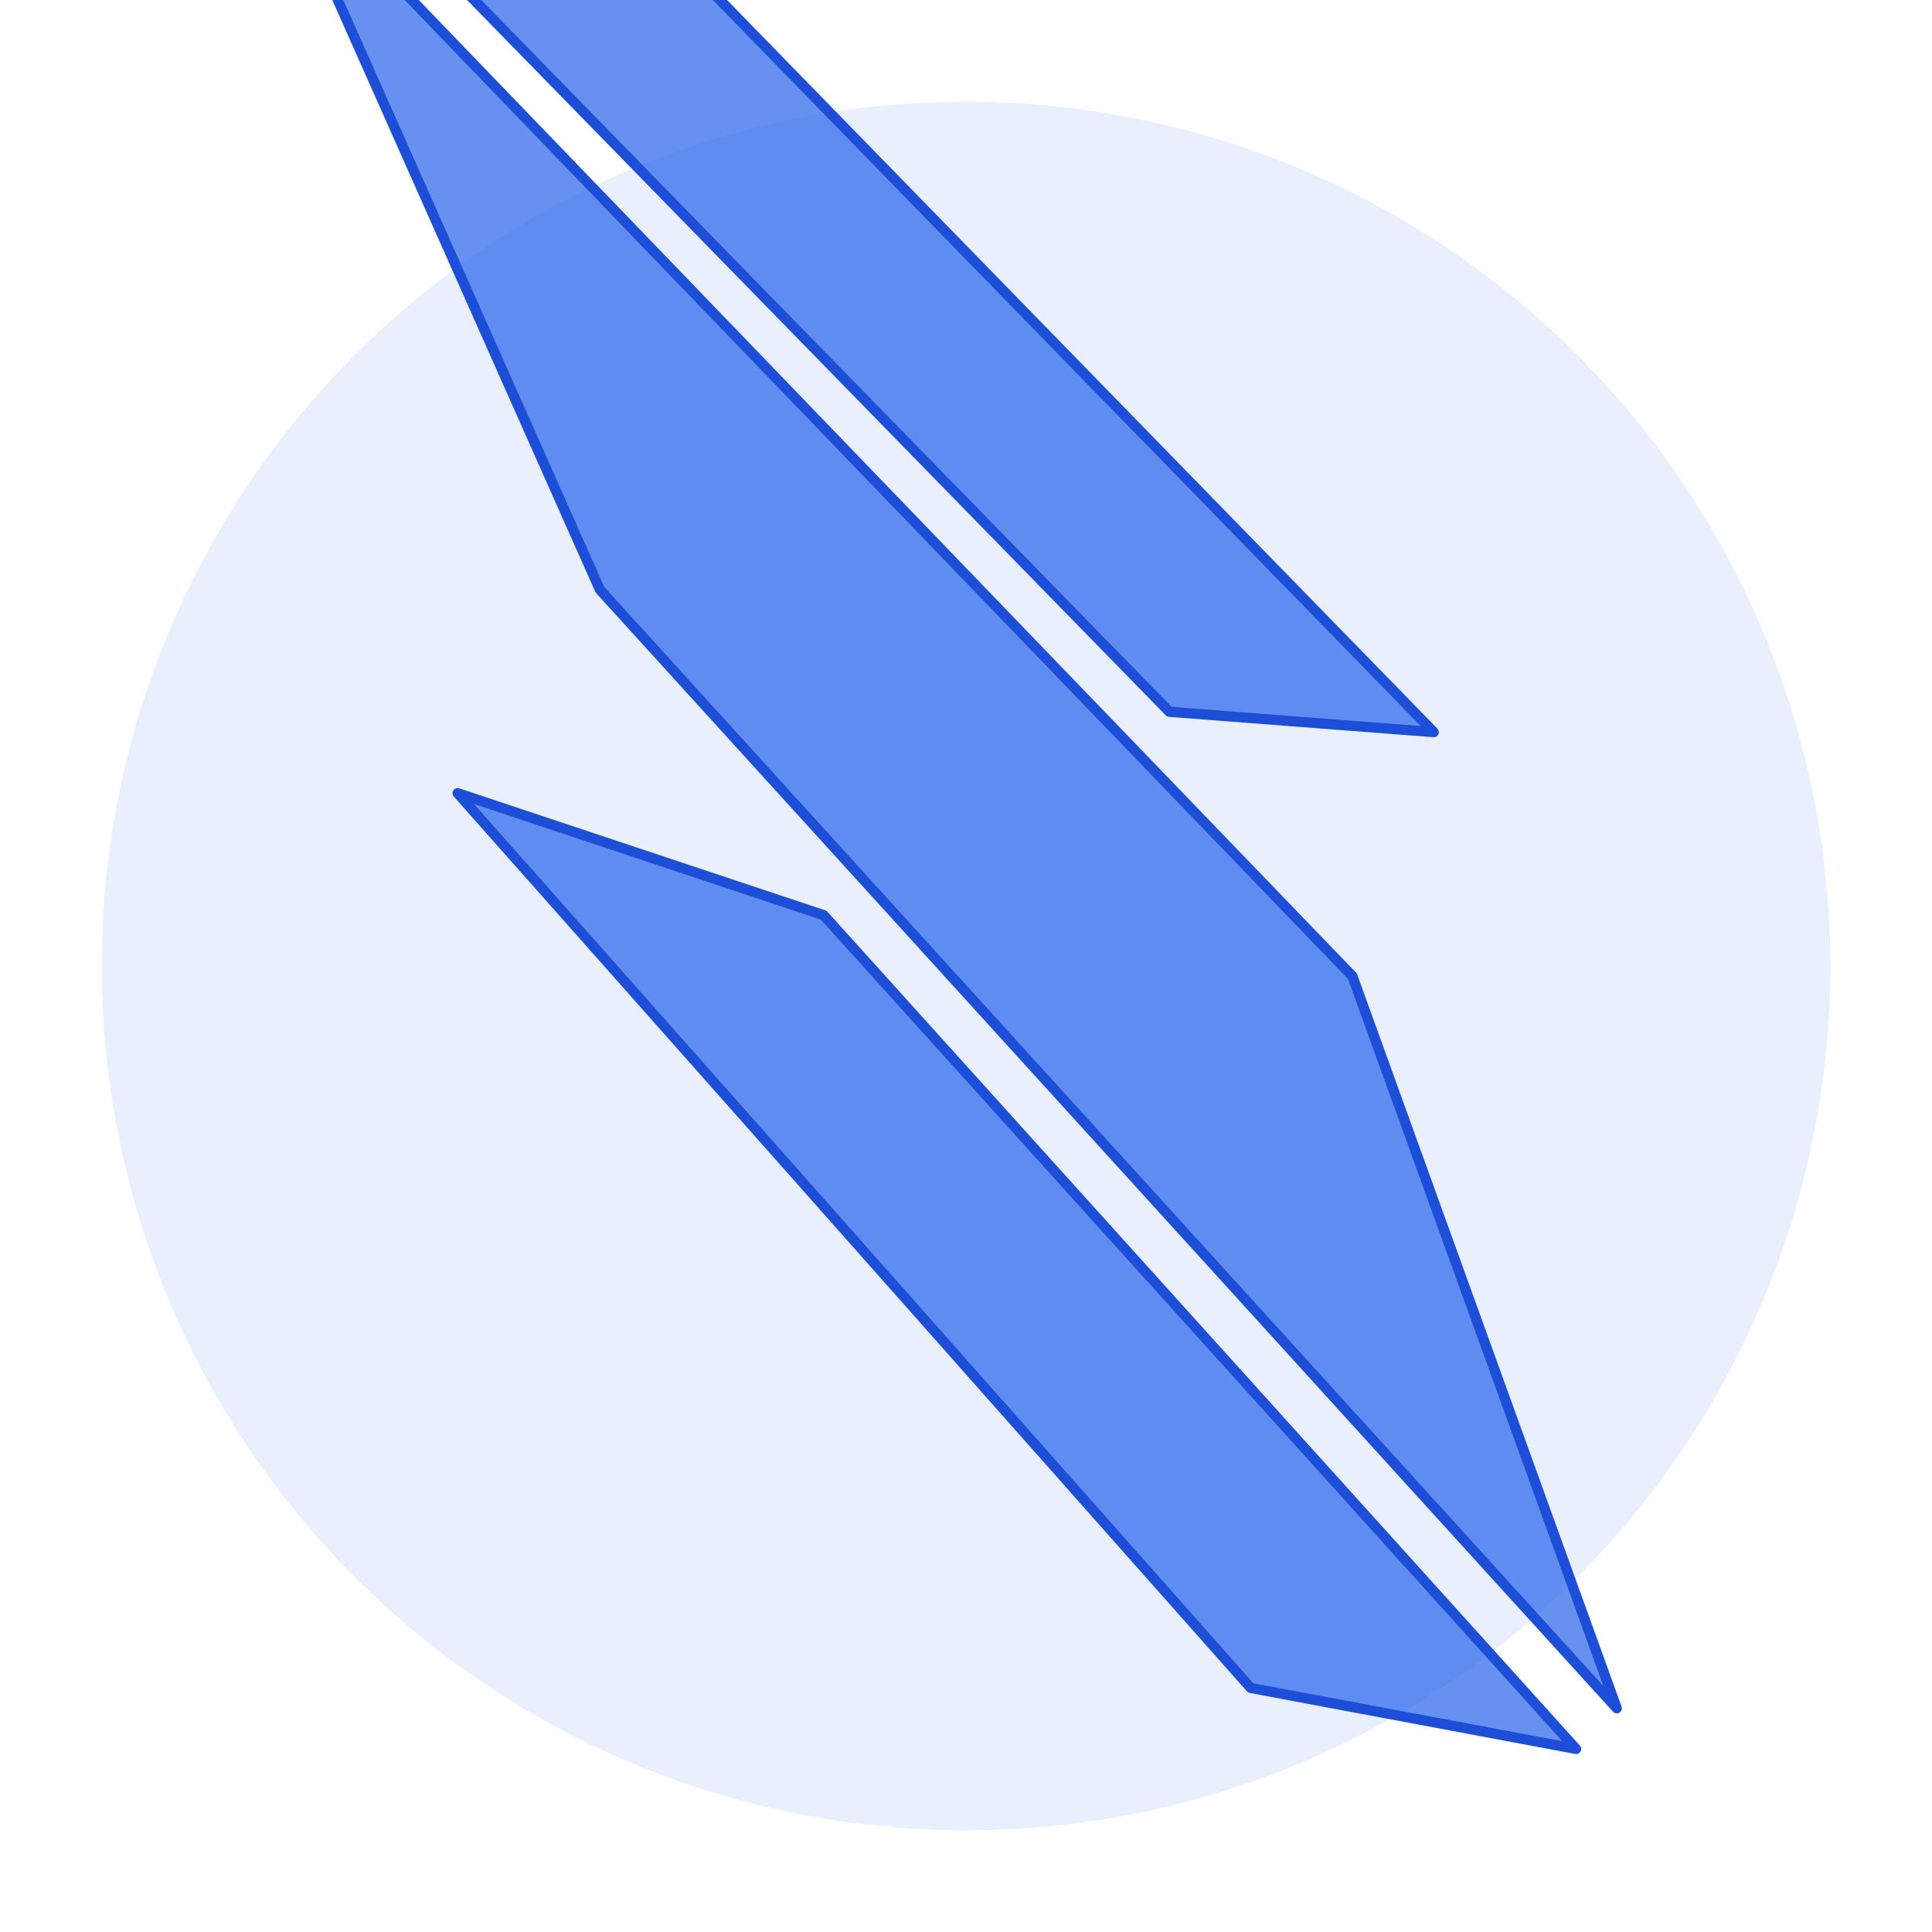 <svg xmlns="http://www.w3.org/2000/svg" viewBox="0 0 360 380" width="32" height="32">
  <!-- Background circle for better visibility -->
  <circle cx="180" cy="190" r="170" fill="#2563eb" opacity="0.1"/>
  
  <!-- Main path with fill and stroke -->
  <path d="M 108 116 L 308 336 L 256 192 L 44 -28 Z M 152 180 L 80 156 L 236 332 L 300 344 Z M 220 140 L 272 144 L 116 -16 L 52 -32 Z" 
        fill="#2563eb" 
        fill-opacity="0.7"
        stroke="#1d4ed8" 
        stroke-width="2" 
        stroke-linecap="round" 
        stroke-linejoin="round"/>
</svg> 